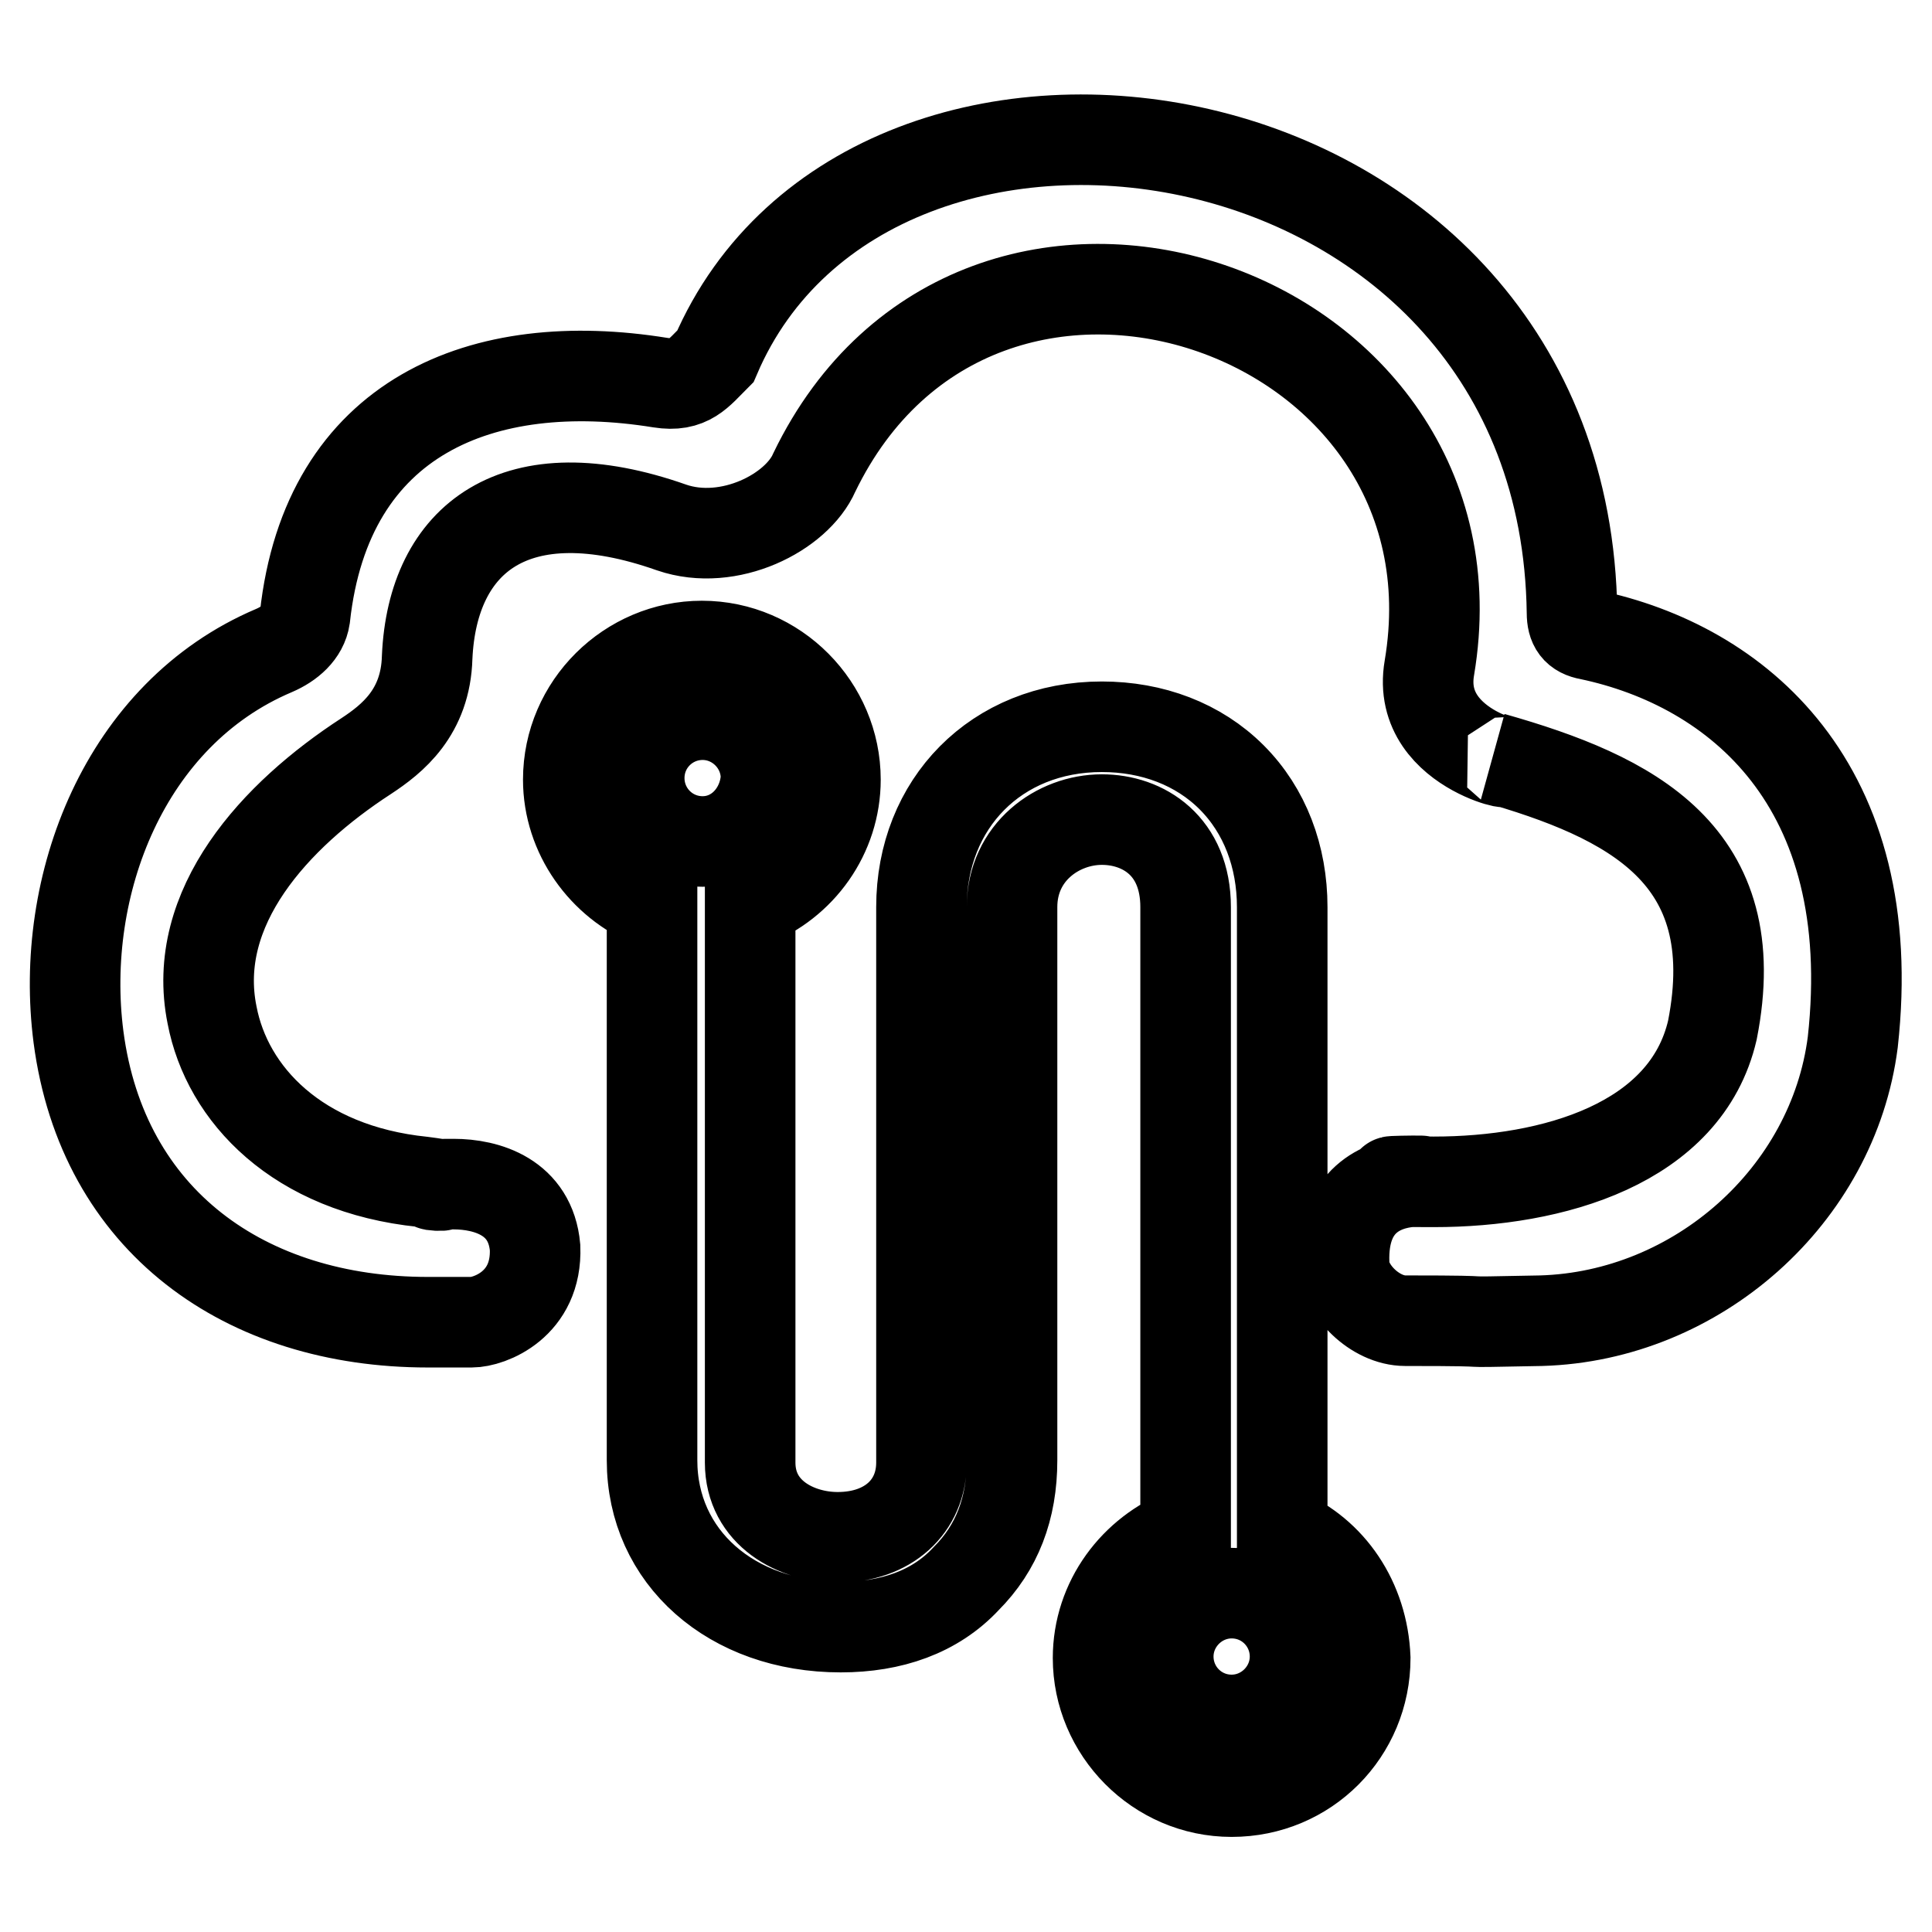 <?xml version="1.0" encoding="utf-8"?>
<!-- Svg Vector Icons : http://www.onlinewebfonts.com/icon -->
<!DOCTYPE svg PUBLIC "-//W3C//DTD SVG 1.1//EN" "http://www.w3.org/Graphics/SVG/1.1/DTD/svg11.dtd">
<svg version="1.1" xmlns="http://www.w3.org/2000/svg" xmlns:xlink="http://www.w3.org/1999/xlink" x="0px" y="0px" viewBox="0 0 256 256" enable-background="new 0 0 256 256" xml:space="preserve">
<g> <path stroke-width="12" fill-opacity="0" stroke="#000000"  d="M210.6,84.1c-1.7-0.3-2.3-1.2-2.3-2.9c-0.9-68.7-92.8-82.3-113.5-34c-2.3,2.3-3.5,4.1-7.3,3.5 C64,46.9,43.3,55.1,40.4,81.8c-0.3,2-2,3.5-4.1,4.4c-19.8,8.4-28.5,31.1-25.9,51.2c3.2,24.4,22.1,37.8,46.3,37.8h5.8 c2.3,0,8.7-2.3,8.4-9.9c-0.6-6.7-6.4-8.4-10.8-8.4c-7.3,0,2.9,0.6-4.1-0.3c-16.6-1.7-25.9-11.6-27.9-22.1 c-2.9-14.3,8.4-26.5,20.4-34.3c3.5-2.3,7.9-5.8,8.1-13.1C57.3,71.3,68.3,62.6,89,69.9c7.6,2.6,16.6-2,18.9-7.3 c21.8-45.1,89.6-22.1,81.5,25.9c-2,11.6,15.1,13.7,8.4,11.9c18.3,5.2,33.7,12.8,29.1,36.1c-3.5,15.1-21.2,20.1-36.9,20.1 c-14,0,3.8-0.3-3.2,0c-3.5,0.3-9,2.3-8.7,10.8c0,3.5,4.1,7.6,8.1,7.6c15.7,0,3.2,0.3,18,0c20.7-0.6,38.7-16.6,41.3-36.9 C249.3,103.9,230.1,88.2,210.6,84.1L210.6,84.1z M169.9,203.1v-82.9c0-6.7-2.3-12.8-6.7-17.2c-4.4-4.4-10.5-6.7-17.2-6.7 c-14,0-23.9,10.2-23.9,23.9v73.6c0,5.8-4.4,9.9-11.1,9.9c-5.5,0-11.6-3.2-11.6-9.9v-74.2c6.7-2.6,11.3-9,11.3-16.3 c0-9.6-7.9-17.7-17.7-17.7c-9.6,0-17.7,7.9-17.7,17.7c0,7.3,4.7,13.7,11.1,16.3v73.9c0,12.8,10.5,22.1,25,22.1 c6.7,0,12.5-2,16.6-6.4c4.1-4.1,6.1-9.3,6.1-15.7v-73.3c0-7.3,6.1-11.6,11.9-11.6c5.5,0,11.1,3.5,11.1,11.6v82.9 c-6.7,2.6-11.6,9-11.6,16.6c0,9.6,7.9,17.7,17.7,17.7c9.9,0,17.7-7.9,17.7-17.7C180.6,212.1,176.3,205.8,169.9,203.1L169.9,203.1z  M163.2,227.9c-4.7,0-8.4-3.8-8.4-8.4s3.8-8.4,8.4-8.4c4.7,0,8.4,3.8,8.4,8.4S167.8,227.9,163.2,227.9z M93.1,111.5 c-4.7,0-8.4-3.8-8.4-8.4c0-4.7,3.8-8.4,8.4-8.4s8.4,3.8,8.4,8.4C101.2,107.7,97.7,111.5,93.1,111.5z"/></g>
</svg>